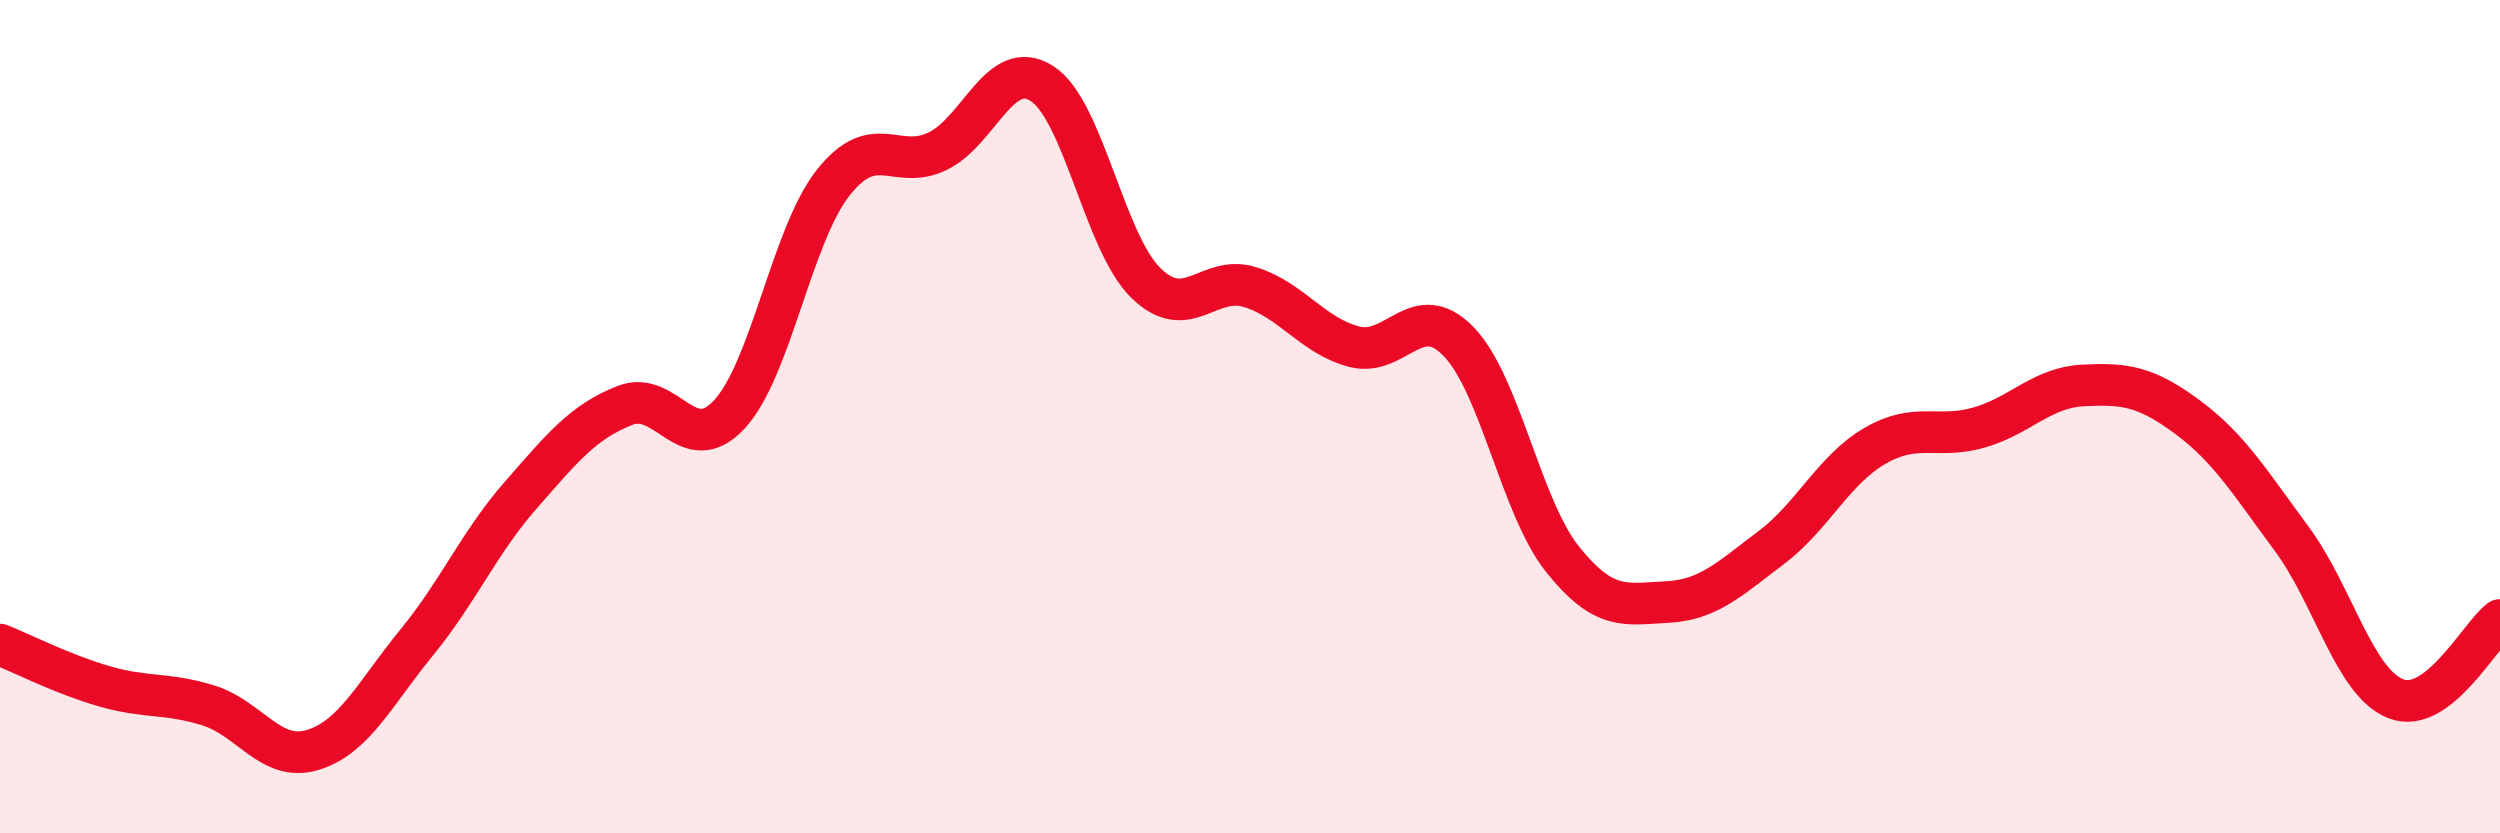 
    <svg width="60" height="20" viewBox="0 0 60 20" xmlns="http://www.w3.org/2000/svg">
      <path
        d="M 0,15.47 C 0.5,15.67 1.5,16.18 2.5,16.47 C 3.5,16.76 4,16.62 5,16.93 C 6,17.24 6.5,18.3 7.5,18 C 8.5,17.7 9,16.64 10,15.42 C 11,14.2 11.5,13.02 12.5,11.88 C 13.5,10.74 14,10.12 15,9.73 C 16,9.34 16.5,11.02 17.5,9.95 C 18.5,8.88 19,5.64 20,4.38 C 21,3.12 21.5,4.11 22.5,3.63 C 23.5,3.15 24,1.37 25,2 C 26,2.63 26.5,5.81 27.5,6.79 C 28.5,7.77 29,6.58 30,6.89 C 31,7.2 31.5,8.06 32.5,8.32 C 33.5,8.58 34,7.17 35,8.19 C 36,9.21 36.5,12.17 37.5,13.42 C 38.5,14.67 39,14.5 40,14.45 C 41,14.4 41.5,13.9 42.5,13.15 C 43.5,12.4 44,11.28 45,10.7 C 46,10.12 46.5,10.55 47.5,10.26 C 48.5,9.97 49,9.3 50,9.25 C 51,9.2 51.5,9.27 52.5,10.01 C 53.5,10.75 54,11.58 55,12.93 C 56,14.28 56.5,16.38 57.5,16.77 C 58.5,17.16 59.5,15.26 60,14.88L60 20L0 20Z"
        fill="#EB0A25"
        opacity="0.1"
        stroke-linecap="round"
        stroke-linejoin="round"
      />
      <path
        d="M 0,15.47 C 0.5,15.67 1.5,16.18 2.5,16.47 C 3.5,16.76 4,16.62 5,16.93 C 6,17.24 6.5,18.3 7.5,18 C 8.5,17.7 9,16.64 10,15.42 C 11,14.2 11.5,13.02 12.5,11.88 C 13.5,10.74 14,10.12 15,9.73 C 16,9.34 16.5,11.02 17.5,9.95 C 18.5,8.88 19,5.64 20,4.38 C 21,3.12 21.5,4.11 22.5,3.63 C 23.5,3.15 24,1.37 25,2 C 26,2.63 26.5,5.81 27.5,6.79 C 28.5,7.77 29,6.58 30,6.89 C 31,7.2 31.5,8.06 32.5,8.32 C 33.5,8.58 34,7.17 35,8.19 C 36,9.21 36.5,12.17 37.5,13.42 C 38.5,14.67 39,14.5 40,14.45 C 41,14.4 41.5,13.9 42.5,13.15 C 43.5,12.4 44,11.28 45,10.7 C 46,10.12 46.5,10.55 47.5,10.26 C 48.5,9.97 49,9.3 50,9.25 C 51,9.2 51.5,9.27 52.5,10.01 C 53.5,10.75 54,11.58 55,12.93 C 56,14.28 56.5,16.38 57.5,16.77 C 58.5,17.16 59.5,15.26 60,14.88"
        stroke="#EB0A25"
        stroke-width="1"
        fill="none"
        stroke-linecap="round"
        stroke-linejoin="round"
      />
    </svg>
  